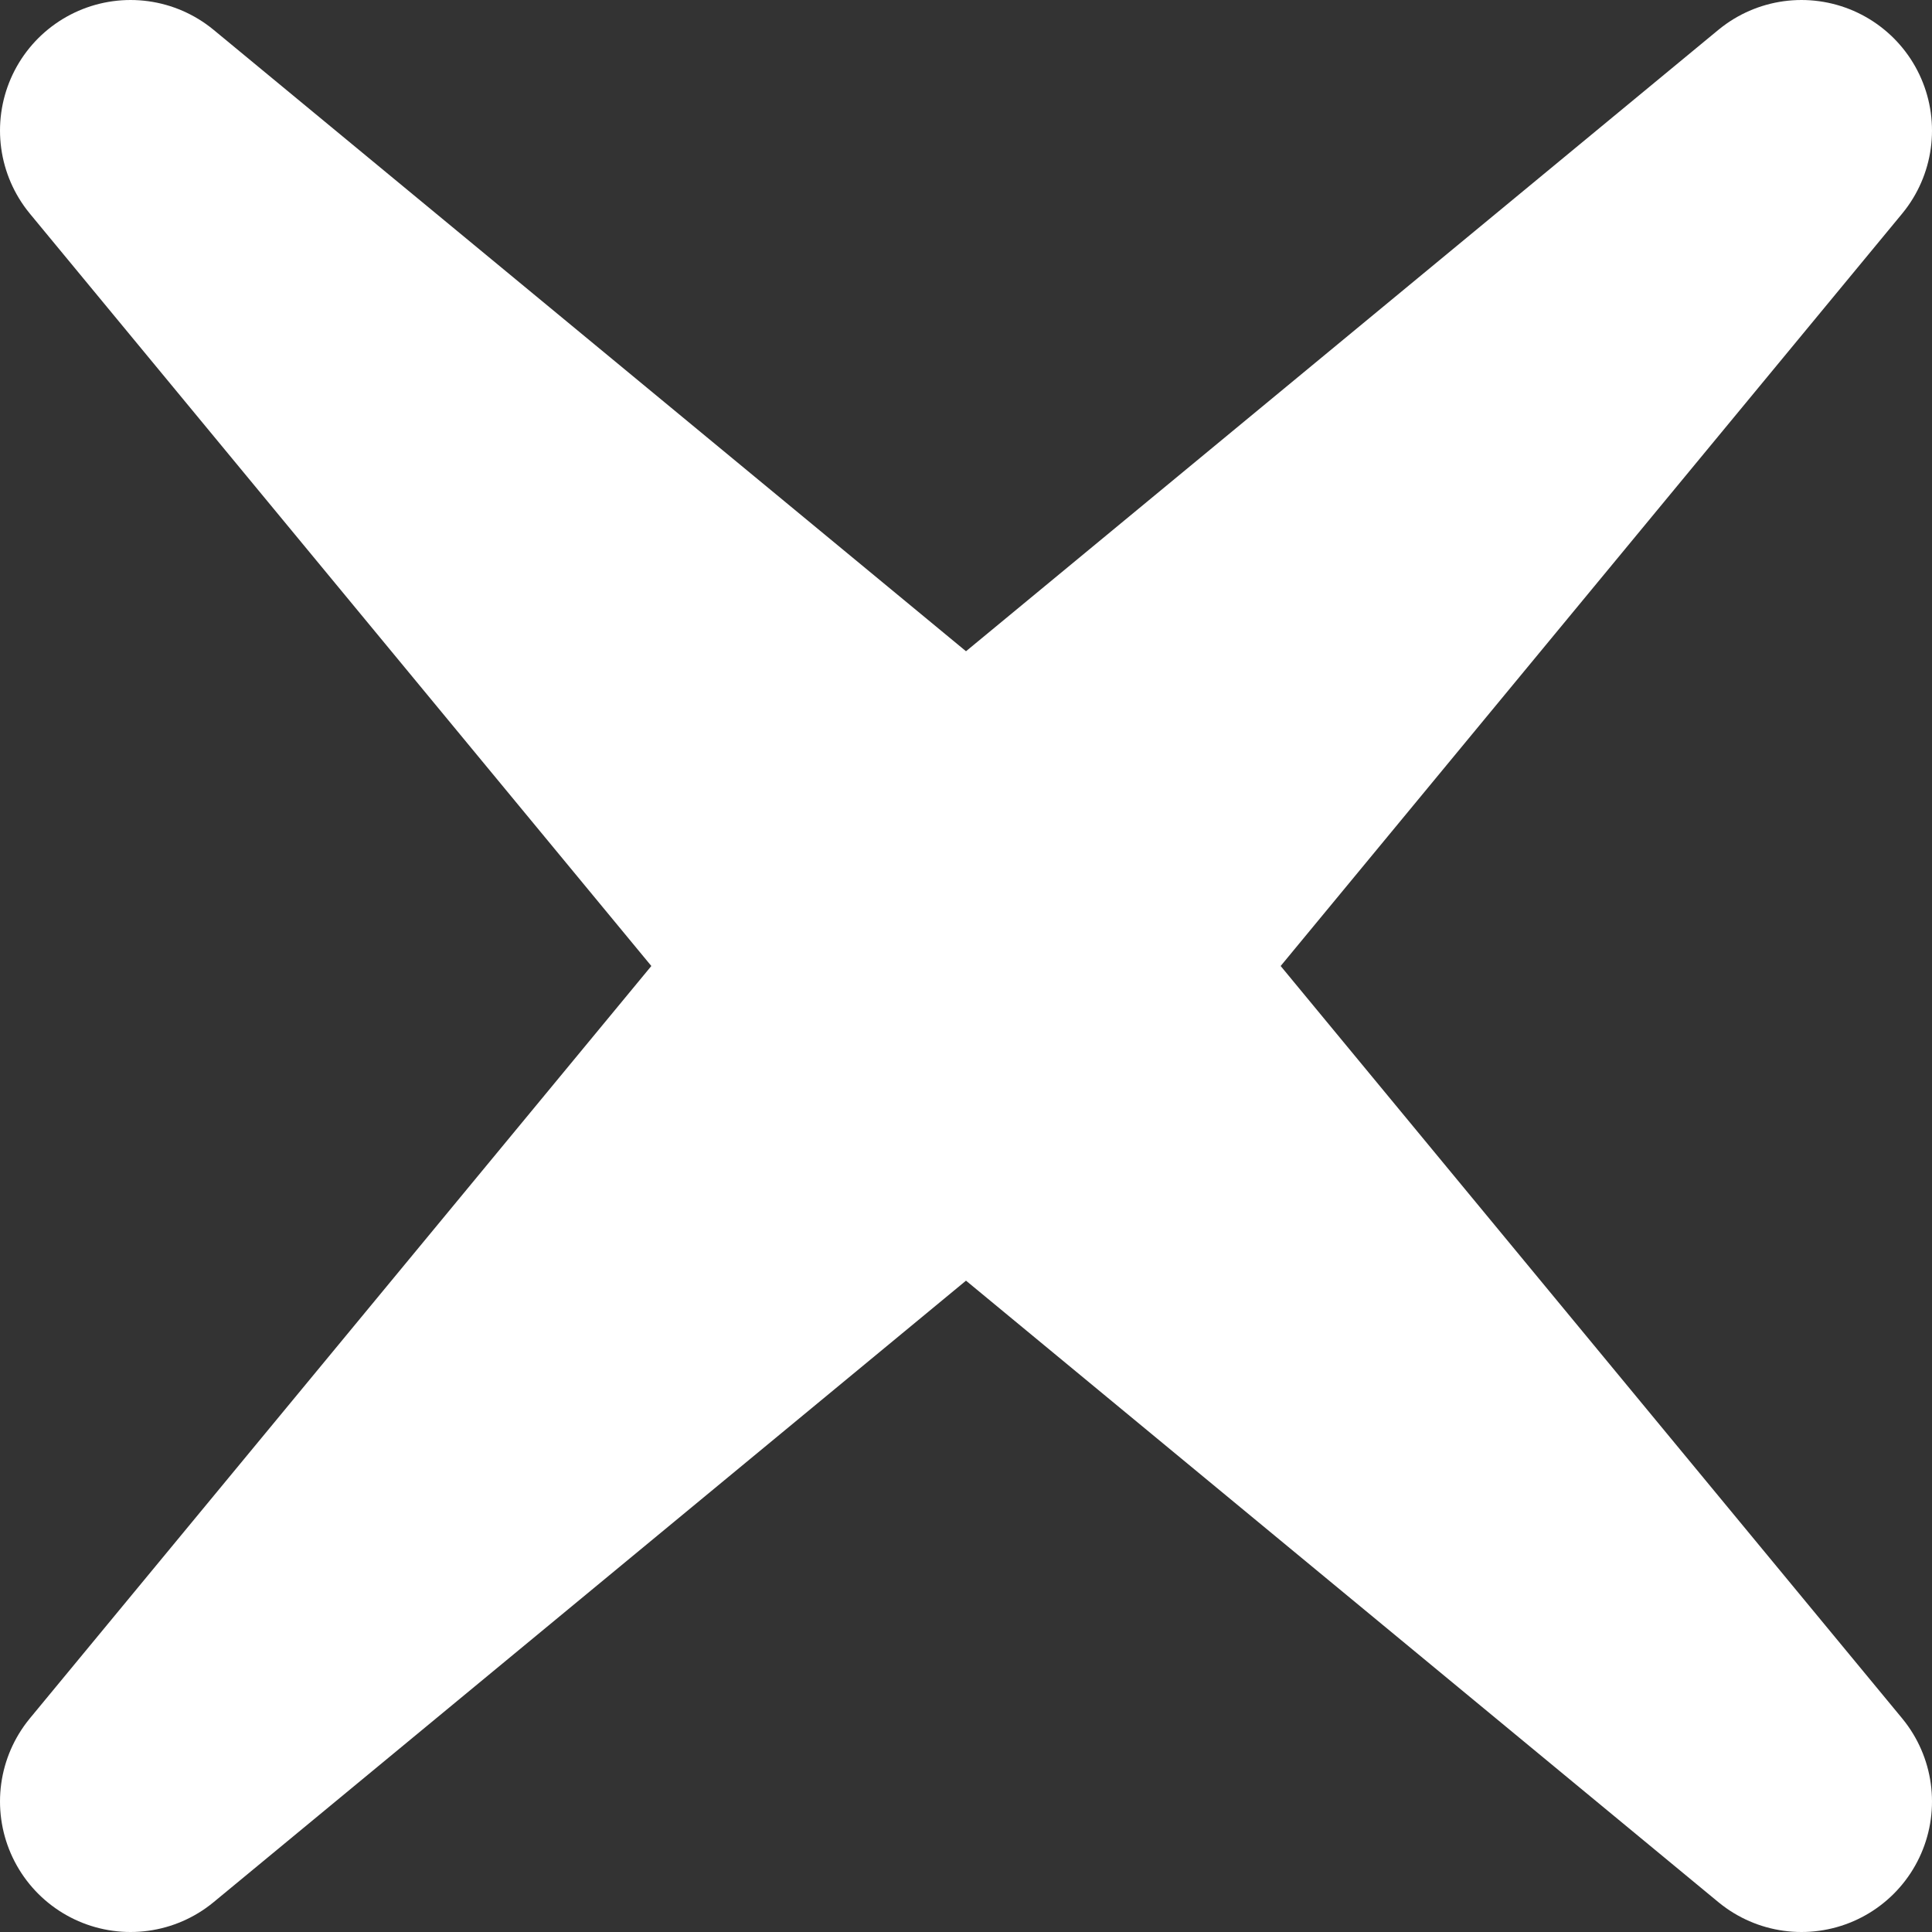 <svg width="74" height="74" viewBox="0 0 74 74" fill="none" xmlns="http://www.w3.org/2000/svg">
<rect x="0" y="0" width="74" height="74" fill="#333333" stroke="none"/>
<path d="M69 5L42.567 37L69 69L37 42.567L5 69L31.433 37L5 5L37 31.429L69 5Z" fill="white" stroke="white" stroke-width="10" stroke-linecap="round" stroke-linejoin="round"/>
</svg>
